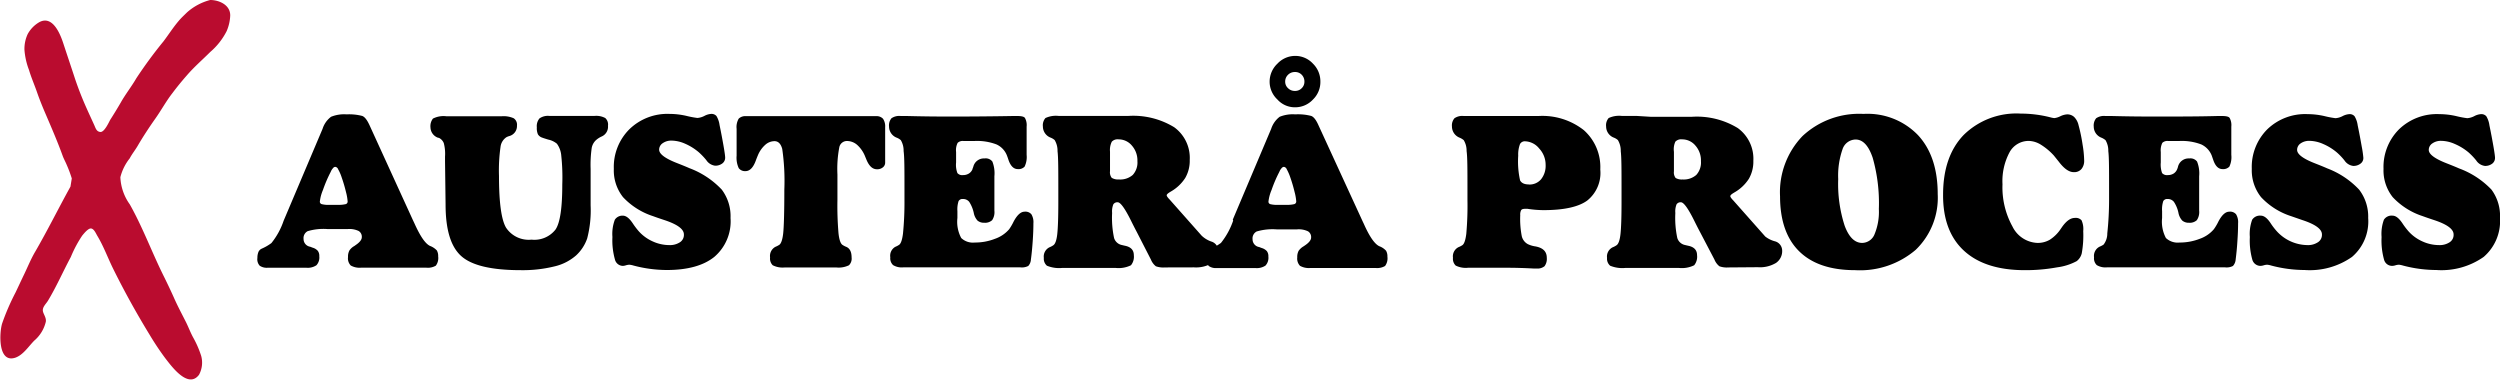 <svg xmlns="http://www.w3.org/2000/svg" viewBox="0 0 321.1 48.75"><defs><style>.cls-1{fill:#ba0c2f;}</style></defs><g id="Layer_2" data-name="Layer 2"><g id="Layer_1-2" data-name="Layer 1"><path class="cls-1" d="M27,0c1.14,0,2.59.63,2.57,2a5.6,5.6,0,0,1-.46,2A8.71,8.71,0,0,1,27,6.68c-1,1-2.06,1.91-3,3-.65.74-1.28,1.51-1.87,2.3-.78,1-1.42,2.18-2.17,3.24s-1.59,2.33-2.3,3.55c-.32.54-.7,1-1,1.57a6.39,6.39,0,0,0-1.2,2.42,6.45,6.45,0,0,0,1.21,3.49c1.69,3,2.86,6.22,4.39,9.28.43.87.85,1.75,1.25,2.64.48,1.1,1.05,2.16,1.59,3.23.33.67.59,1.38.94,2a12.8,12.8,0,0,1,1,2.31,3.27,3.27,0,0,1-.28,2.43C24.15,50,22,47,21.22,46a35.7,35.7,0,0,1-2-3c-1.67-2.73-3.25-5.58-4.67-8.45-.7-1.41-1.23-2.9-2.05-4.26-.17-.28-.4-.86-.77-.94s-.92.61-1.17.91A15.3,15.3,0,0,0,9.1,33c-1,1.86-1.86,3.84-2.95,5.64-.22.36-.63.72-.65,1.17s.46.91.39,1.49A4.56,4.56,0,0,1,4.4,43.75C3.64,44.52,3,45.56,2,45.93c-2.27.79-2.1-3.13-1.73-4.37a29.4,29.4,0,0,1,1.73-4c.37-.77.72-1.54,1.09-2.3.48-1,.88-2,1.43-2.93,1.59-2.74,3-5.6,4.53-8.36l.17-1.05a15.48,15.48,0,0,0-.64-1.72c-.17-.42-.4-.81-.55-1.24-.64-1.76-1.39-3.5-2.13-5.22-.41-.95-.8-1.9-1.14-2.88S4,9.93,3.73,9a9.07,9.07,0,0,1-.59-2.61,4.54,4.54,0,0,1,.41-2A3.94,3.94,0,0,1,5.08,2.83C6.8,1.94,7.77,4.44,8.16,5.66c.49,1.49,1,3,1.48,4.47a42.08,42.08,0,0,0,1.56,3.95c.29.65.59,1.29.88,1.93.2.43.29.89.81.94S14,15.67,14.15,15.4c.47-.73.92-1.47,1.35-2.21.61-1.09,1.39-2.06,2-3.12A56.66,56.66,0,0,1,21,5.31c.65-.86,1.24-1.79,1.94-2.61.33-.4.71-.74,1.07-1.1A7.2,7.2,0,0,1,27,0"/><path d="M36.49,28.21l4.94-11.66A3.12,3.12,0,0,1,42.52,15a4.45,4.45,0,0,1,2-.31,6.64,6.64,0,0,1,2,.2c.33.12.64.53.95,1.21L53,28.2l.24.51c.74,1.64,1.39,2.6,2,2.88a2.27,2.27,0,0,1,.87.58,1.45,1.45,0,0,1,.17.76,1.64,1.64,0,0,1-.3,1.19,2,2,0,0,1-1.24.26h-.27l-2,0-2.07,0c-.69,0-1.48,0-2.37,0l-1.64,0a2.29,2.29,0,0,1-1.34-.28,1.31,1.31,0,0,1-.35-1.08,1.65,1.65,0,0,1,.18-.85,1.79,1.79,0,0,1,.63-.57l.18-.13c.52-.35.78-.69.78-1a.86.86,0,0,0-.4-.8,2.75,2.75,0,0,0-1.4-.25l-1.53,0H42.06a7.11,7.11,0,0,0-2.54.27,1,1,0,0,0-.53,1,1,1,0,0,0,.85,1l.31.12a1.4,1.4,0,0,1,.67.41,1.07,1.07,0,0,1,.19.69,1.47,1.47,0,0,1-.37,1.16,2,2,0,0,1-1.28.32l-1.38,0-1.26,0c-.38,0-.83,0-1.36,0l-1,0a1.6,1.6,0,0,1-1-.26,1.22,1.22,0,0,1-.3-1,2,2,0,0,1,.13-.76A.84.84,0,0,1,33.5,32l.11-.06a6.2,6.2,0,0,0,1.25-.72,9.3,9.3,0,0,0,1.57-2.87Zm6.57-6.78a.39.39,0,0,0-.29.17,1.52,1.52,0,0,0-.29.47,17.13,17.13,0,0,0-1,2.33,5.33,5.33,0,0,0-.4,1.5.33.33,0,0,0,.24.32,3.3,3.3,0,0,0,1,.09h1.08a3.85,3.85,0,0,0,1-.09.34.34,0,0,0,.25-.35,6.44,6.44,0,0,0-.21-1.2,19.15,19.15,0,0,0-.57-1.93,5.42,5.42,0,0,0-.44-1A.46.46,0,0,0,43.06,21.43Z"/><path d="M57.16,20.7v-.59A5.41,5.41,0,0,0,57,18.38a1.28,1.28,0,0,0-.64-.68l-.07,0a1.45,1.45,0,0,1-1-1.33,1.57,1.57,0,0,1,.32-1.14,3,3,0,0,1,1.7-.3h.18c.33,0,.88,0,1.63,0l1.77,0,2.08,0,1.49,0a3.2,3.2,0,0,1,1.52.26,1,1,0,0,1,.42.95,1.33,1.33,0,0,1-1,1.34,1.91,1.91,0,0,0-.35.14,1.73,1.73,0,0,0-.76,1.23,21.5,21.5,0,0,0-.2,3.75q0,5.09.9,6.63a3.49,3.49,0,0,0,3.28,1.55,3.44,3.44,0,0,0,3.09-1.31c.58-.87.86-2.79.86-5.78A26.14,26.14,0,0,0,72.09,20a3,3,0,0,0-.56-1.54,2.56,2.56,0,0,0-1.11-.53c-.33-.1-.59-.18-.77-.25a1,1,0,0,1-.56-.43,2,2,0,0,1-.14-.89,1.55,1.55,0,0,1,.34-1.15,1.89,1.89,0,0,1,1.29-.32l1.14,0,1.74,0h1.63l1.26,0a2.44,2.44,0,0,1,1.39.27,1.13,1.13,0,0,1,.35,1,1.36,1.36,0,0,1-.79,1.36,2.87,2.87,0,0,0-.74.47A1.81,1.81,0,0,0,76,19a15.32,15.32,0,0,0-.14,2.71v4.68a14.36,14.36,0,0,1-.44,4.23A5.35,5.35,0,0,1,74,32.8a6.42,6.42,0,0,1-2.8,1.42,16.92,16.92,0,0,1-4.31.48c-3.75,0-6.31-.6-7.66-1.82s-2-3.42-2-6.63Z"/><path d="M85.65,34.68a16.84,16.84,0,0,1-4.27-.57,2.75,2.75,0,0,0-.53-.11,1.83,1.83,0,0,0-.44.07,1.41,1.41,0,0,1-.43.08,1.07,1.07,0,0,1-1-.83,9,9,0,0,1-.32-2.88,5.2,5.2,0,0,1,.31-2.22A1.16,1.16,0,0,1,80,27.7c.41,0,.83.32,1.28,1a9.5,9.5,0,0,0,.76,1,5.29,5.29,0,0,0,1.78,1.3,5.16,5.16,0,0,0,2.14.48,2.35,2.35,0,0,0,1.38-.37,1.12,1.12,0,0,0,.5-1c0-.68-.83-1.29-2.49-1.84-.64-.21-1.13-.38-1.48-.51a9.13,9.13,0,0,1-3.85-2.44,5.52,5.52,0,0,1-1.18-3.63,6.83,6.83,0,0,1,2-5.09A7,7,0,0,1,86,14.63a9.73,9.73,0,0,1,2.19.26,11.86,11.86,0,0,0,1.38.26,2.32,2.32,0,0,0,.9-.26,2.13,2.13,0,0,1,.87-.26.84.84,0,0,1,.68.27,3,3,0,0,1,.4,1.16c.21,1,.38,1.93.52,2.73s.2,1.28.2,1.45a.91.91,0,0,1-.36.75,1.47,1.47,0,0,1-.94.29,1.58,1.58,0,0,1-1.12-.71,8.8,8.8,0,0,0-.95-1A7.06,7.06,0,0,0,88,18.46a4.43,4.43,0,0,0-1.73-.4,1.89,1.89,0,0,0-1.15.33,1,1,0,0,0-.46.83c0,.56.78,1.14,2.33,1.74.66.26,1.18.47,1.56.64a11,11,0,0,1,4.15,2.75A5.67,5.67,0,0,1,93.83,28a6,6,0,0,1-2.09,5C90.36,34.11,88.32,34.68,85.65,34.68Z"/><path d="M94.61,20V16.55a2.13,2.13,0,0,1,.27-1.31,1.21,1.21,0,0,1,.94-.32h16.71a1.11,1.11,0,0,1,.89.34,1.75,1.75,0,0,1,.27,1.08v4.54a.76.76,0,0,1-.3.62,1.13,1.13,0,0,1-.75.24c-.57,0-1-.4-1.34-1.2l-.24-.58a3.91,3.91,0,0,0-1-1.38,2,2,0,0,0-1.25-.47,1,1,0,0,0-1,.76,14.71,14.71,0,0,0-.25,3.54v3.26a41.91,41.91,0,0,0,.14,4.32c.09.8.26,1.28.49,1.45a2.41,2.41,0,0,0,.49.26c.47.19.7.65.7,1.37a1.2,1.2,0,0,1-.34,1,3,3,0,0,1-1.65.28h-1.72l-1.54,0-1.47,0h-1.84a2.81,2.81,0,0,1-1.57-.28,1.2,1.2,0,0,1-.34-1,1.33,1.33,0,0,1,.69-1.37,2.85,2.85,0,0,0,.5-.26c.23-.17.4-.65.49-1.44s.15-2.67.15-5.65a28.51,28.51,0,0,0-.27-5.22q-.27-1-1-1a1.81,1.81,0,0,0-1.18.47,3.71,3.71,0,0,0-.94,1.33c-.07.17-.17.41-.28.71-.33.89-.77,1.34-1.32,1.34a1,1,0,0,1-.87-.39A3.19,3.19,0,0,1,94.61,20Z"/><path d="M116.17,25.7V24.27c0-2.48,0-4.1-.11-4.87a2.61,2.61,0,0,0-.36-1.4,1.75,1.75,0,0,0-.51-.31,1.53,1.53,0,0,1-1-1.43,1.42,1.42,0,0,1,.31-1.07,1.75,1.75,0,0,1,1.19-.29h.8c1.89.05,3.72.07,5.5.07q4.29,0,8.09-.07h.57c.55,0,.89.08,1,.26a1.92,1.92,0,0,1,.21,1.1v3.63a2.82,2.82,0,0,1-.26,1.51,1.06,1.06,0,0,1-.87.32c-.54,0-.93-.4-1.2-1.18-.08-.25-.15-.44-.2-.57a2.59,2.59,0,0,0-1.34-1.42,7,7,0,0,0-2.84-.44l-1.23,0h-.17a.93.93,0,0,0-.75.24,2.07,2.07,0,0,0-.2,1.17v1.35a3,3,0,0,0,.17,1.36.81.81,0,0,0,.72.26,1.4,1.4,0,0,0,.75-.2,1.16,1.16,0,0,0,.47-.57c0-.07.06-.17.1-.3a1.4,1.4,0,0,1,1.45-1.07,1.07,1.07,0,0,1,1,.4,4.13,4.13,0,0,1,.26,1.89V25c0,.42,0,.86,0,1.32s0,.71,0,.74a1.84,1.84,0,0,1-.29,1.22,1.33,1.33,0,0,1-1,.33,1.29,1.29,0,0,1-.87-.27,2,2,0,0,1-.49-1,4.27,4.27,0,0,0-.58-1.41,1,1,0,0,0-.83-.37.56.56,0,0,0-.54.27,3.4,3.4,0,0,0-.15,1.29V28a4.39,4.39,0,0,0,.49,2.57,2.18,2.18,0,0,0,1.75.58,7,7,0,0,0,2.59-.48,4.23,4.23,0,0,0,1.82-1.23,7.18,7.18,0,0,0,.58-1c.45-.83.91-1.25,1.39-1.25a1,1,0,0,1,.88.33,1.94,1.94,0,0,1,.26,1.16q0,1.05-.09,2.31c-.06.85-.13,1.62-.23,2.33a1.32,1.32,0,0,1-.34.84,1.79,1.79,0,0,1-1,.18h-.43l-3.41,0h-4l-2.93,0H116a2.11,2.11,0,0,1-1.29-.29,1.19,1.19,0,0,1-.36-1A1.31,1.31,0,0,1,115,31.7a2.72,2.72,0,0,0,.49-.26c.23-.17.39-.65.49-1.44A40.74,40.74,0,0,0,116.17,25.7Z"/><path d="M149.62,34.35a2.81,2.81,0,0,1-1.16-.15,2.11,2.11,0,0,1-.64-.87L146,29.78c-.18-.34-.42-.8-.71-1.39-.79-1.6-1.37-2.41-1.73-2.41a.62.62,0,0,0-.56.26,2.4,2.4,0,0,0-.16,1.11,12.43,12.43,0,0,0,.25,3.21,1.31,1.31,0,0,0,1,.91l.38.09c.77.15,1.16.55,1.16,1.22a1.73,1.73,0,0,1-.37,1.29,3.58,3.58,0,0,1-2,.34c-.29,0-.75,0-1.37,0l-1.42,0-1.87,0-1.71,0h-.42a4.12,4.12,0,0,1-2-.28,1.17,1.17,0,0,1-.4-1,1.32,1.32,0,0,1,.73-1.37,2.41,2.41,0,0,0,.49-.26c.24-.16.41-.62.5-1.39s.14-2.17.14-4.18V24.42c0-2.54,0-4.2-.1-5a2.66,2.66,0,0,0-.37-1.43,1.75,1.75,0,0,0-.51-.31,1.53,1.53,0,0,1-1-1.43,1.4,1.4,0,0,1,.33-1.09,3.19,3.19,0,0,1,1.7-.27c.45,0,1.08,0,1.89,0l1.74,0,3.3,0,2,0a10.08,10.08,0,0,1,5.9,1.45,4.86,4.86,0,0,1,2,4.2,4.42,4.42,0,0,1-.58,2.32,5.35,5.35,0,0,1-1.86,1.75l-.1.06c-.28.17-.42.31-.42.41s.1.25.31.48l.06.06,4.12,4.65a3.44,3.44,0,0,0,1.23.75,1.24,1.24,0,0,1,.9,1.14,1.84,1.84,0,0,1-.79,1.63,4,4,0,0,1-2.34.55Zm-5.91-11.3a2.45,2.45,0,0,0,1.78-.58,2.37,2.37,0,0,0,.6-1.77,2.88,2.88,0,0,0-.71-2,2.2,2.2,0,0,0-1.73-.8,1,1,0,0,0-.85.3,2.39,2.39,0,0,0-.23,1.28v1.29c0,.19,0,.42,0,.69s0,.45,0,.53a1.15,1.15,0,0,0,.22.85A1.56,1.56,0,0,0,143.71,23.05Z"/><path d="M158.34,28.21l4.93-11.66A3.18,3.18,0,0,1,164.36,15a4.45,4.45,0,0,1,2-.31,6.72,6.72,0,0,1,2.05.2c.33.12.64.53.94,1.21l5.58,12.14q.08.18.24.51c.73,1.64,1.39,2.6,2,2.88a2.13,2.13,0,0,1,.86.58,1.45,1.45,0,0,1,.17.76,1.64,1.64,0,0,1-.3,1.19,2,2,0,0,1-1.23.26h-.27l-2,0-2.07,0c-.7,0-1.49,0-2.38,0l-1.64,0a2.31,2.31,0,0,1-1.34-.28,1.34,1.34,0,0,1-.35-1.08,1.65,1.65,0,0,1,.18-.85,2,2,0,0,1,.63-.57l.19-.13c.52-.35.78-.69.78-1a.86.86,0,0,0-.4-.8,2.75,2.75,0,0,0-1.4-.25l-1.53,0h-1.11a7.22,7.22,0,0,0-2.55.27,1,1,0,0,0-.53,1,1,1,0,0,0,.85,1l.31.12a1.44,1.44,0,0,1,.68.41,1.07,1.07,0,0,1,.19.69,1.47,1.47,0,0,1-.37,1.16,2,2,0,0,1-1.29.32l-1.38,0-1.26,0c-.37,0-.83,0-1.35,0l-1,0a1.58,1.58,0,0,1-1-.26,1.22,1.22,0,0,1-.3-1,1.85,1.85,0,0,1,.13-.76.78.78,0,0,1,.36-.43l.12-.06a6.5,6.5,0,0,0,1.25-.72,9.52,9.52,0,0,0,1.57-2.87Zm6.56-6.78a.43.43,0,0,0-.29.17,1.52,1.52,0,0,0-.29.47,17,17,0,0,0-1,2.33,5.33,5.33,0,0,0-.4,1.5.33.33,0,0,0,.23.32,3.43,3.43,0,0,0,1,.09h1.08a3.76,3.76,0,0,0,1-.09.35.35,0,0,0,.26-.35,6.44,6.44,0,0,0-.21-1.2,19.15,19.15,0,0,0-.57-1.93,6.15,6.15,0,0,0-.44-1A.47.47,0,0,0,164.9,21.43Zm-1.83-10.94a3.18,3.18,0,0,1,1-2.31,3.13,3.13,0,0,1,2.3-1,3.08,3.08,0,0,1,2.27,1,3.18,3.18,0,0,1,.95,2.31,3.13,3.13,0,0,1-.95,2.29,3.1,3.1,0,0,1-2.3,1,3,3,0,0,1-2.27-1A3.13,3.13,0,0,1,163.07,10.49Zm2,0a1.11,1.11,0,0,0,.37.84,1.21,1.21,0,0,0,.88.35,1.17,1.17,0,0,0,.86-.34,1.14,1.14,0,0,0,.36-.85,1.23,1.23,0,0,0-.35-.89,1.15,1.15,0,0,0-.87-.35,1.21,1.21,0,0,0-.89.36A1.19,1.19,0,0,0,165.07,10.51Z"/><path d="M188.48,25.7V24.27c0-2.48,0-4.1-.11-4.87A2.61,2.61,0,0,0,188,18a2.09,2.09,0,0,0-.51-.31,1.54,1.54,0,0,1-1-1.43,1.42,1.42,0,0,1,.32-1.07A1.75,1.75,0,0,1,188,14.9l1.93,0c1.14,0,2.2,0,3.17,0,.37,0,1.06,0,2.06,0s1.82,0,2.45,0a8.61,8.61,0,0,1,5.82,1.82,6.33,6.33,0,0,1,2.11,5.05,4.53,4.53,0,0,1-1.69,4q-1.68,1.21-5.54,1.22a14.08,14.08,0,0,1-2.12-.17l-.29,0c-.27,0-.44.05-.52.17a1.21,1.21,0,0,0-.12.65,11.51,11.51,0,0,0,.2,2.71,1.58,1.58,0,0,0,.76,1,3.34,3.34,0,0,0,1,.3c1,.19,1.45.68,1.45,1.47a1.56,1.56,0,0,1-.29,1.07,1.41,1.41,0,0,1-1,.3l-.37,0c-1.14-.06-2.29-.1-3.46-.1h-1.68l-1.31,0h-2a2.89,2.89,0,0,1-1.59-.28,1.21,1.21,0,0,1-.35-1,1.32,1.32,0,0,1,.72-1.37,2.53,2.53,0,0,0,.5-.26c.23-.17.39-.65.49-1.44A40.74,40.74,0,0,0,188.48,25.7Zm7.9-2a1.94,1.94,0,0,0,1.56-.68,2.77,2.77,0,0,0,.58-1.85,3.05,3.05,0,0,0-.83-2.1,2.42,2.42,0,0,0-1.78-.92.7.7,0,0,0-.68.35A3.79,3.79,0,0,0,195,20a11.1,11.1,0,0,0,.24,3.17C195.43,23.52,195.8,23.69,196.38,23.69Z"/><path d="M222,34.35a2.81,2.81,0,0,1-1.16-.15,2.11,2.11,0,0,1-.64-.87l-1.86-3.55c-.18-.34-.42-.8-.71-1.39-.79-1.6-1.37-2.41-1.73-2.41a.62.62,0,0,0-.56.26,2.4,2.4,0,0,0-.16,1.11,12.43,12.43,0,0,0,.25,3.21,1.31,1.31,0,0,0,1,.91l.38.09c.77.15,1.16.55,1.16,1.22a1.73,1.73,0,0,1-.37,1.29,3.58,3.58,0,0,1-2,.34c-.29,0-.75,0-1.37,0l-1.42,0-1.87,0-1.71,0h-.42a4.12,4.12,0,0,1-2-.28,1.17,1.17,0,0,1-.4-1,1.32,1.32,0,0,1,.73-1.37,2.41,2.41,0,0,0,.49-.26c.24-.16.41-.62.5-1.39s.14-2.17.14-4.18V24.42c0-2.54,0-4.2-.1-5a2.66,2.66,0,0,0-.37-1.43,1.75,1.75,0,0,0-.51-.31,1.53,1.53,0,0,1-1-1.43,1.4,1.4,0,0,1,.33-1.09,3.19,3.19,0,0,1,1.7-.27c.45,0,1.08,0,1.89,0L212,15l3.3,0,2,0a10.08,10.08,0,0,1,5.9,1.45,4.86,4.86,0,0,1,2,4.2,4.42,4.42,0,0,1-.58,2.32,5.35,5.35,0,0,1-1.86,1.75l-.1.06c-.28.17-.42.31-.42.41s.1.25.31.48l.06.06,4.12,4.65A3.44,3.44,0,0,0,228,31a1.24,1.24,0,0,1,.9,1.14,1.84,1.84,0,0,1-.79,1.63,4,4,0,0,1-2.34.55Zm-5.91-11.3a2.45,2.45,0,0,0,1.78-.58,2.37,2.37,0,0,0,.6-1.77,2.88,2.88,0,0,0-.71-2,2.2,2.2,0,0,0-1.73-.8,1,1,0,0,0-.85.3A2.39,2.39,0,0,0,215,19.5v1.29c0,.19,0,.42,0,.69s0,.45,0,.53a1.15,1.15,0,0,0,.22.85A1.56,1.56,0,0,0,216.13,23.05Z"/><path d="M238.27,34.7q-4.71,0-7.17-2.41c-1.65-1.61-2.47-4-2.47-7.06a10.41,10.41,0,0,1,2.88-7.75,10.65,10.65,0,0,1,7.84-2.85,9,9,0,0,1,7,2.73q2.53,2.73,2.53,7.57a9.27,9.27,0,0,1-2.83,7.16A11,11,0,0,1,238.27,34.7Zm.06-16.78a1.8,1.8,0,0,0-1.68,1.26A10.26,10.26,0,0,0,236.1,23a17.41,17.41,0,0,0,.83,6c.55,1.47,1.3,2.2,2.25,2.2a1.74,1.74,0,0,0,1.59-1.12,7.53,7.53,0,0,0,.55-3.24,21.31,21.31,0,0,0-.79-6.57C240,18.7,239.27,17.92,238.33,17.92Z"/><path d="M249.57,25c0-3.27.88-5.83,2.64-7.66a9.65,9.65,0,0,1,7.33-2.75,15.48,15.48,0,0,1,3.81.48,3,3,0,0,0,.51.1,2.36,2.36,0,0,0,.77-.24,2.36,2.36,0,0,1,.85-.24,1.29,1.29,0,0,1,.93.34,2.17,2.17,0,0,1,.56,1.05,21.42,21.42,0,0,1,.52,2.51,13.5,13.5,0,0,1,.2,2,1.64,1.64,0,0,1-.34,1.11,1.21,1.21,0,0,1-1,.41c-.6,0-1.23-.44-1.9-1.32l-.65-.81a7.85,7.85,0,0,0-1.66-1.39,3.1,3.1,0,0,0-1.55-.49,2.79,2.79,0,0,0-2.49,1.47,7.87,7.87,0,0,0-.9,4.1,10.38,10.38,0,0,0,1.28,5.42,3.73,3.73,0,0,0,3.22,2.11,3.07,3.07,0,0,0,1.58-.41,4.75,4.75,0,0,0,1.38-1.36l.2-.29c.54-.76,1.08-1.15,1.63-1.15a1,1,0,0,1,.86.3,2.7,2.7,0,0,1,.22,1.39,12.89,12.89,0,0,1-.19,2.86,1.81,1.81,0,0,1-.65,1,7.29,7.29,0,0,1-2.53.8,22.49,22.49,0,0,1-4.12.36q-5.12,0-7.83-2.5T249.57,25Z"/><path d="M270.89,25.7V24.27c0-2.48,0-4.1-.1-4.87a2.61,2.61,0,0,0-.36-1.4,2.09,2.09,0,0,0-.51-.31,1.53,1.53,0,0,1-1-1.43,1.47,1.47,0,0,1,.31-1.07,1.77,1.77,0,0,1,1.19-.29h.8c1.89.05,3.72.07,5.5.07,2.87,0,5.56,0,8.1-.07h.56c.55,0,.9.08,1,.26a1.92,1.92,0,0,1,.21,1.1v3.63a2.84,2.84,0,0,1-.25,1.51,1.08,1.08,0,0,1-.88.32c-.53,0-.93-.4-1.19-1.18-.09-.25-.15-.44-.2-.57a2.63,2.63,0,0,0-1.34-1.42,7,7,0,0,0-2.84-.44l-1.24,0h-.17a.93.93,0,0,0-.75.24,2.16,2.16,0,0,0-.2,1.17v1.35a3.2,3.2,0,0,0,.17,1.36.83.83,0,0,0,.72.26,1.41,1.41,0,0,0,.76-.2,1.2,1.2,0,0,0,.46-.57,1.73,1.73,0,0,0,.1-.3,1.4,1.4,0,0,1,1.45-1.07,1.07,1.07,0,0,1,1,.4,4.08,4.08,0,0,1,.27,1.89V25c0,.42,0,.86,0,1.32s0,.71,0,.74a1.84,1.84,0,0,1-.3,1.22,1.33,1.33,0,0,1-1,.33,1.27,1.27,0,0,1-.86-.27,2,2,0,0,1-.5-1,4.06,4.06,0,0,0-.58-1.41,1,1,0,0,0-.82-.37.57.57,0,0,0-.55.27,3.4,3.4,0,0,0-.15,1.29V28a4.47,4.47,0,0,0,.49,2.57,2.19,2.19,0,0,0,1.75.58,7,7,0,0,0,2.6-.48,4.19,4.19,0,0,0,1.81-1.23,7,7,0,0,0,.59-1c.44-.83.9-1.25,1.38-1.25a1,1,0,0,1,.88.33,1.94,1.94,0,0,1,.26,1.16q0,1.05-.09,2.31c-.05.85-.13,1.62-.22,2.33a1.38,1.38,0,0,1-.35.84,1.77,1.77,0,0,1-1,.18h-.42l-3.42,0h-4l-2.93,0h-4.43a2.15,2.15,0,0,1-1.29-.29,1.19,1.19,0,0,1-.35-1,1.32,1.32,0,0,1,.72-1.37,2.85,2.85,0,0,0,.5-.26,2.3,2.3,0,0,0,.48-1.44A40.74,40.74,0,0,0,270.89,25.7Z"/><path d="M296,34.68a16.9,16.9,0,0,1-4.27-.57,2.89,2.89,0,0,0-.52-.11,1.77,1.77,0,0,0-.44.07,1.52,1.52,0,0,1-.44.08,1.09,1.09,0,0,1-1.05-.83,9.09,9.09,0,0,1-.31-2.88,5.25,5.25,0,0,1,.3-2.22,1.19,1.19,0,0,1,1.12-.52c.4,0,.83.32,1.27,1a8.21,8.21,0,0,0,.77,1,5.4,5.4,0,0,0,3.91,1.78,2.31,2.31,0,0,0,1.38-.37,1.12,1.12,0,0,0,.51-1c0-.68-.83-1.29-2.5-1.84l-1.47-.51a9.07,9.07,0,0,1-3.85-2.44,5.53,5.53,0,0,1-1.19-3.63,6.83,6.83,0,0,1,2-5.09,7,7,0,0,1,5.18-1.94,9.73,9.73,0,0,1,2.19.26,11.86,11.86,0,0,0,1.38.26,2.32,2.32,0,0,0,.9-.26,2.22,2.22,0,0,1,.87-.26.83.83,0,0,1,.68.27,3,3,0,0,1,.4,1.16c.21,1,.38,1.93.52,2.73a13.23,13.23,0,0,1,.21,1.45.89.89,0,0,1-.37.75,1.47,1.47,0,0,1-.94.29,1.58,1.58,0,0,1-1.12-.71,8,8,0,0,0-.95-1,7,7,0,0,0-1.79-1.11,4.52,4.52,0,0,0-1.74-.4,1.91,1.91,0,0,0-1.15.33,1,1,0,0,0-.45.83c0,.56.77,1.14,2.32,1.74.66.26,1.18.47,1.56.64A10.93,10.93,0,0,1,303,24.35,5.67,5.67,0,0,1,304.17,28a6,6,0,0,1-2.08,5A9.44,9.44,0,0,1,296,34.68Z"/><path d="M312.92,34.68a16.9,16.9,0,0,1-4.27-.57,2.89,2.89,0,0,0-.52-.11,1.7,1.7,0,0,0-.44.07,1.52,1.52,0,0,1-.44.08,1.07,1.07,0,0,1-1.05-.83,9.09,9.09,0,0,1-.31-2.88,5.25,5.25,0,0,1,.3-2.22,1.16,1.16,0,0,1,1.11-.52c.41,0,.83.32,1.28,1a9.5,9.5,0,0,0,.76,1,5.29,5.29,0,0,0,1.78,1.3,5.16,5.16,0,0,0,2.14.48,2.33,2.33,0,0,0,1.38-.37,1.12,1.12,0,0,0,.5-1c0-.68-.83-1.29-2.49-1.84-.64-.21-1.13-.38-1.48-.51a9.13,9.13,0,0,1-3.85-2.44,5.52,5.52,0,0,1-1.18-3.63,6.83,6.83,0,0,1,2-5.09,7,7,0,0,1,5.18-1.94,9.73,9.73,0,0,1,2.19.26,11.86,11.86,0,0,0,1.38.26,2.32,2.32,0,0,0,.9-.26,2.13,2.13,0,0,1,.87-.26.84.84,0,0,1,.68.27,3,3,0,0,1,.4,1.16c.21,1,.38,1.93.52,2.73s.2,1.28.2,1.45a.91.91,0,0,1-.36.75,1.47,1.47,0,0,1-.94.29,1.56,1.56,0,0,1-1.12-.71,8.8,8.8,0,0,0-.95-1,7.06,7.06,0,0,0-1.8-1.11,4.43,4.43,0,0,0-1.73-.4,1.89,1.89,0,0,0-1.15.33,1,1,0,0,0-.46.83c0,.56.78,1.14,2.33,1.74.66.26,1.18.47,1.56.64A11,11,0,0,1,320,24.35,5.67,5.67,0,0,1,321.1,28,6.08,6.08,0,0,1,319,33,9.44,9.44,0,0,1,312.92,34.68Z"/></g></g></svg>